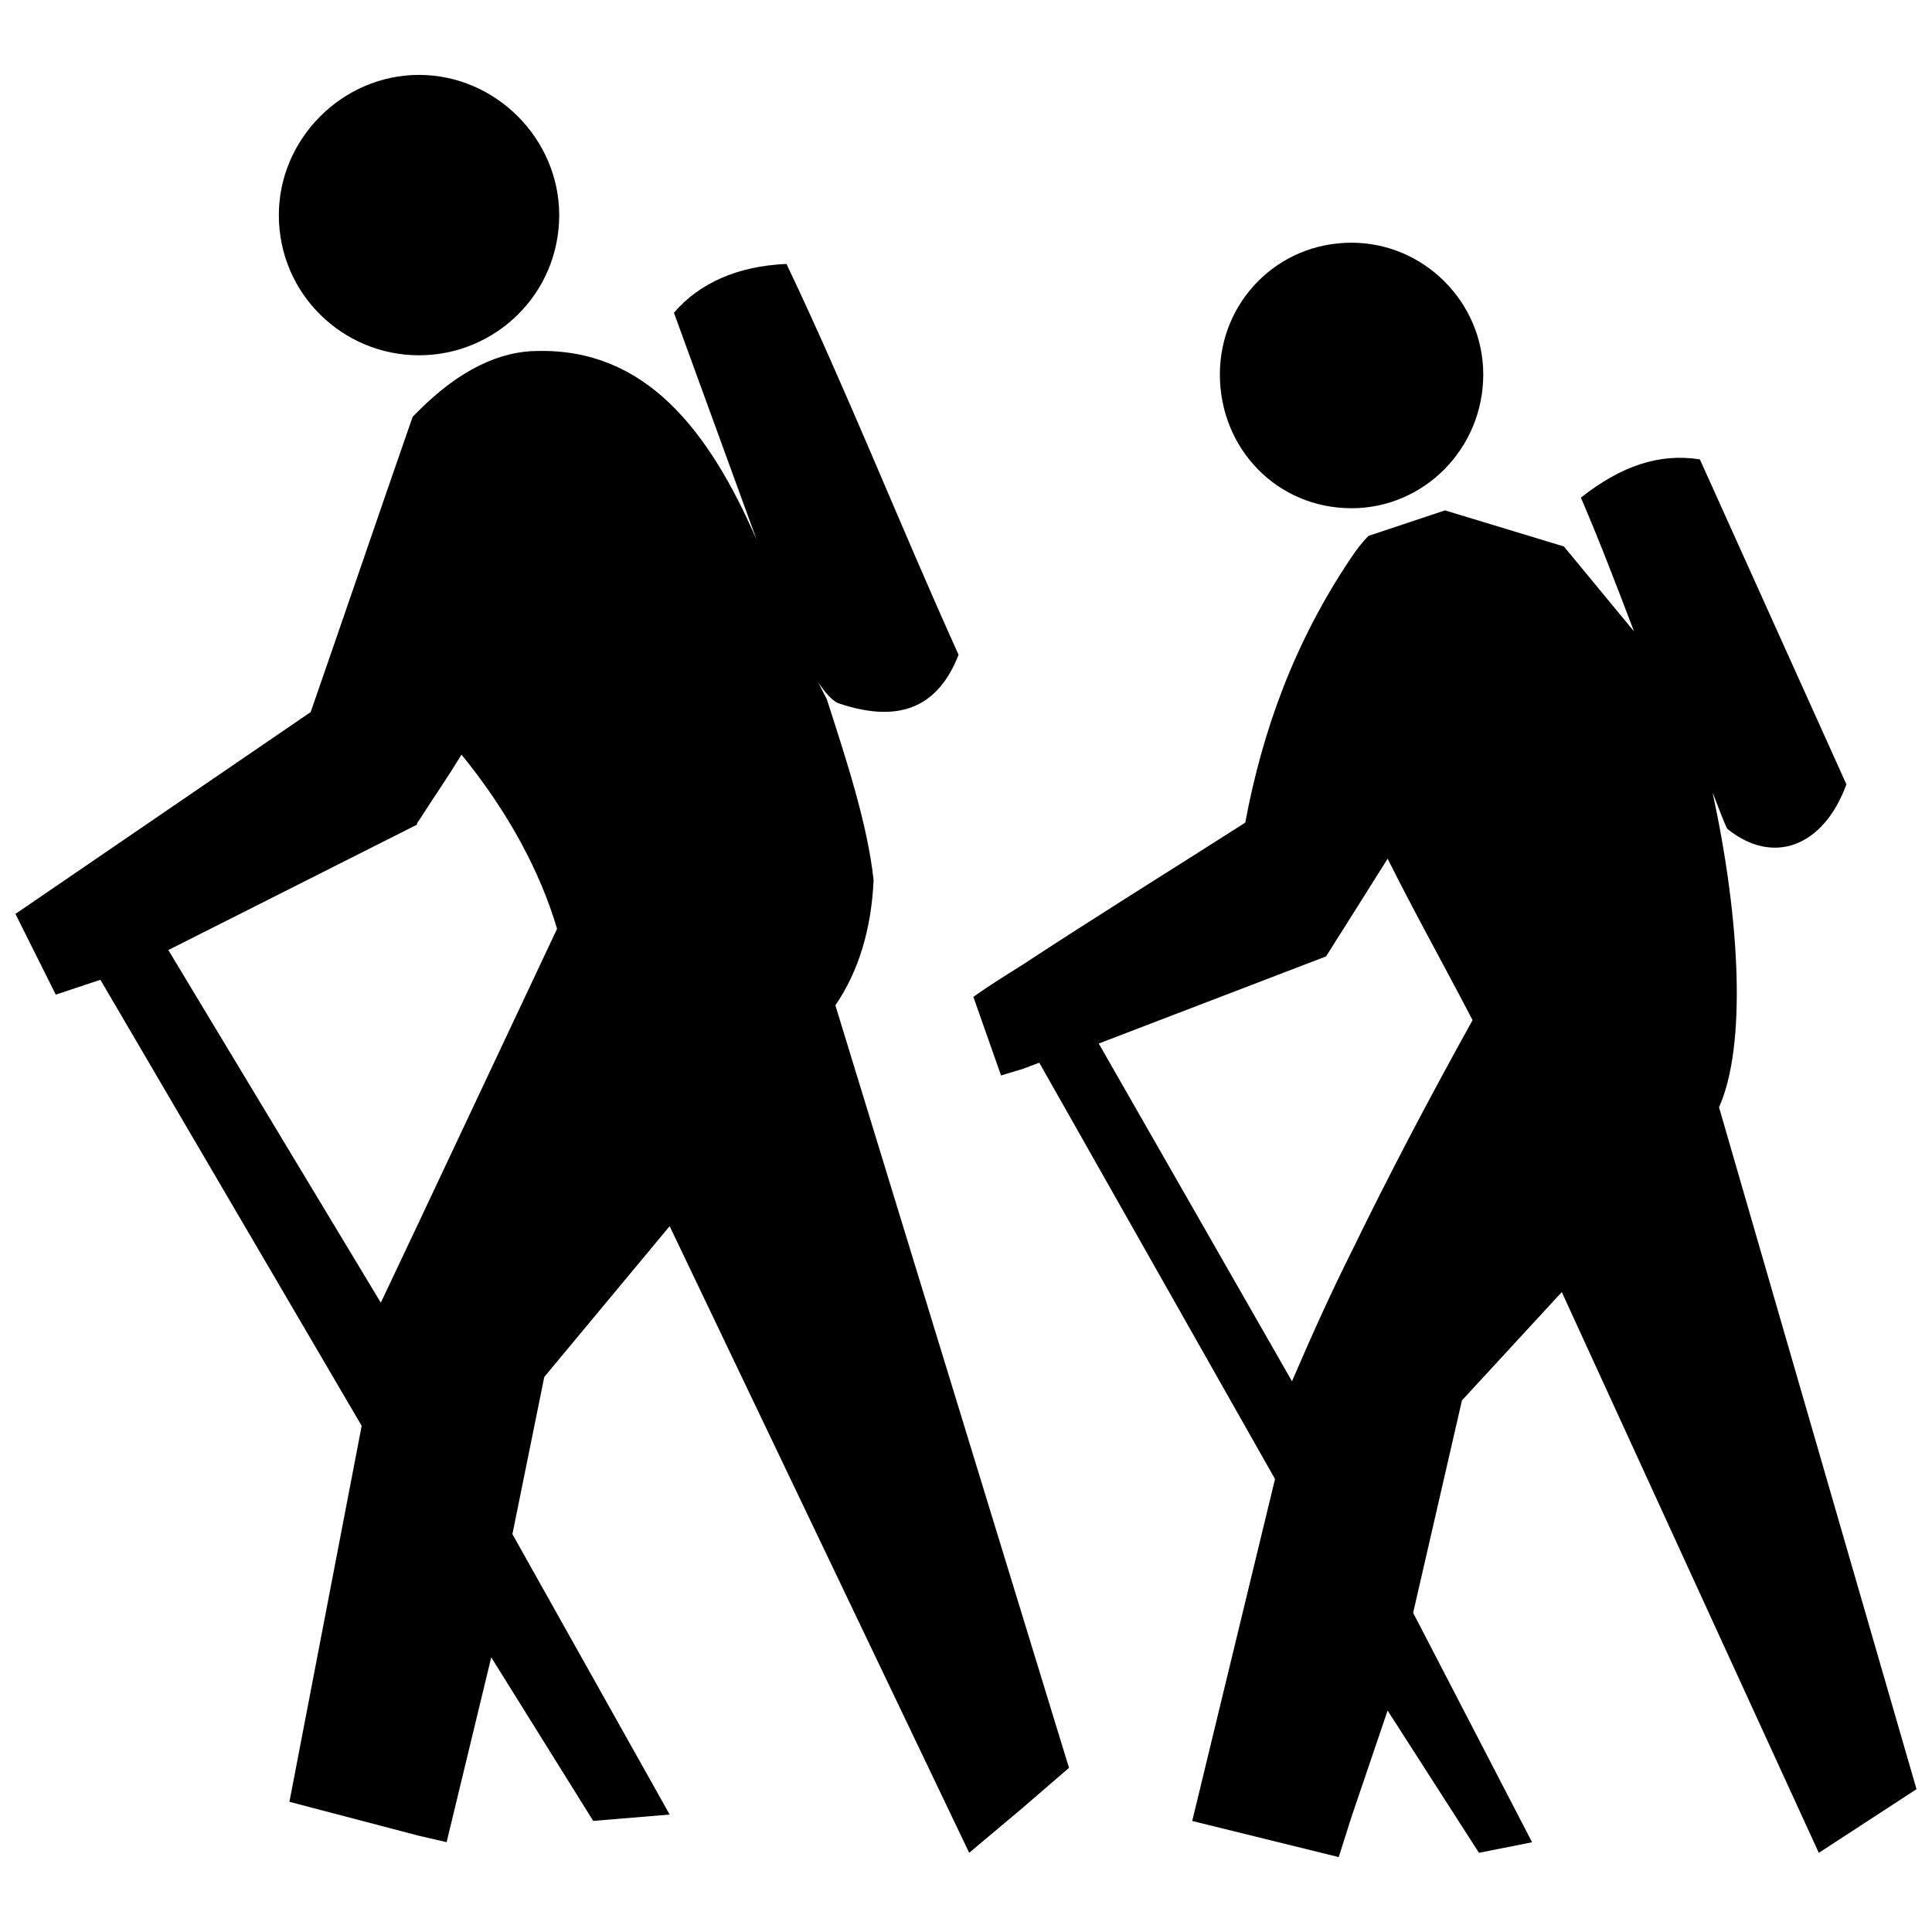 <?xml version="1.0" encoding="UTF-8"?>
<!-- Uploaded to: ICON Repo, www.svgrepo.com, Generator: ICON Repo Mixer Tools -->
<svg width="800px" height="800px" version="1.1" viewBox="144 144 512 512" xmlns="http://www.w3.org/2000/svg">
 <defs>
  <clipPath id="b">
   <path d="m401 265h250.9v372h-250.9z"/>
  </clipPath>
  <clipPath id="a">
   <path d="m148.09 213h279.91v423h-279.91z"/>
  </clipPath>
 </defs>
 <path d="m502.18 208.32c-19.719 0-34.902 15.758-34.902 34.898 0 19.711 15.184 35.469 34.902 35.469 19.129 0 34.898-15.758 34.898-35.469 0-19.141-15.77-34.898-34.898-34.898z"/>
 <g clip-path="url(#b)">
  <path d="m599.56 437.44c7.301-16.324 5.629-49.539-1.699-83.316 0.555 1.125 3.379 9.008 3.945 9.566 11.824 9.574 25.32 5.062 31.512-11.824-12.934-28.707-25.887-57.414-38.832-86.125-10.699-1.688-20.836 1.688-31.535 10.133 5.078 11.824 9.582 23.645 14.086 35.465l-18.582-22.516-31.52-9.566-20.262 6.758c-1.703 1.688-3.391 3.941-4.504 5.629-15.203 22.52-23.648 46.164-28.164 70.367-20.258 12.949-39.402 24.766-59.094 37.715-4.516 2.82-9.02 5.633-12.957 8.449l7.332 20.832 5.629-1.691 4.504-1.691 62.477 110.34-21.945 90.613 38.828 9.574 3.394-10.695 9.562-28.145 24.207 37.707 14.078-2.805-31.523-60.801 12.941-56.297 26.453-28.703 68.113 148.61 25.895-16.875zm-97.387 38.27c-5.637 11.266-10.699 22.52-15.781 34.344l-51.215-89.508 60.234-23.086 6.762-10.695 9.562-15.199c7.32 14.637 15.203 28.711 22.512 42.785-11.25 20.27-21.949 40.535-32.074 61.359z"/>
 </g>
 <path d="m255.04 163.85c-20.258 0-37.145 16.887-37.145 37.152 0 20.832 16.887 37.152 37.145 37.152 20.273 0 37.156-16.32 37.156-37.152-0.004-20.262-16.883-37.152-37.156-37.152z"/>
 <g clip-path="url(#a)">
  <path d="m365.38 410.41c6.191-9.012 9.559-20.27 10.133-33.215-1.691-15.199-7.316-32.086-12.383-47.852-5.066-10.133-0.57 0 3.367 1.129 16.898 5.629 26.469 0 31.535-12.949-15.77-34.902-29.281-69.238-45.602-103.58-12.957 0.559-23.09 5.066-29.832 12.941l21.949 60.234c-12.957-29.832-29.844-50.664-57.984-50.109-10.133 0-20.828 5.066-31.535 15.77-0.559 0.562-1.125 1.129-1.676 1.684-9.02 25.895-18.016 52.355-27.023 78.25l-78.238 53.484 10.688 21.391 11.828-3.934 69.242 118.21-19.148 99.637 34.336 9.004 7.32 1.691 11.828-48.984 27.02 43.348 20.262-1.684-41.672-74.312 8.445-41.656 33.223-39.961 79.379 166.06 14.07-11.82 12.383-10.691zm-110.34 57.418-10.121 21.398-56.309-93.453 65.867-33.215c0-0.562 0.559-1.125 0.559-1.125 3.941-6.191 7.879-11.824 11.262-17.453 12.383 15.199 20.828 30.961 25.332 46.16z"/>
 </g>
</svg>